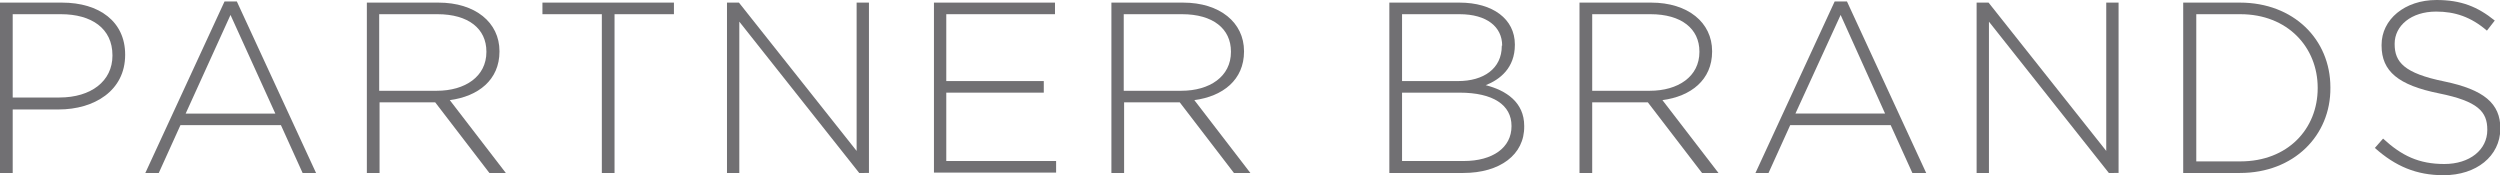 <?xml version="1.0" encoding="utf-8"?>
<!-- Generator: Adobe Illustrator 26.3.1, SVG Export Plug-In . SVG Version: 6.00 Build 0)  -->
<svg version="1.1" id="Layer_1" xmlns="http://www.w3.org/2000/svg" xmlns:xlink="http://www.w3.org/1999/xlink" x="0px" y="0px"
	 viewBox="0 0 66.92 4.69" style="enable-background:new 0 0 66.92 4.69;" xml:space="preserve">
<style type="text/css">
	.st0{fill:#717073;}
</style>
<g>
	<path class="st0" d="M1.57,2.93H0.34v1.7H0V0.07h1.66c1,0,1.69,0.51,1.69,1.39v0.01C3.35,2.43,2.52,2.93,1.57,2.93z M3.01,1.48
		c0-0.72-0.56-1.1-1.38-1.1H0.34v2.23h1.25c0.85,0,1.42-0.44,1.42-1.12V1.48z"/>
	<path class="st0" d="M8.1,4.63L7.52,3.35H4.83L4.25,4.63H3.89l2.12-4.59h0.33l2.12,4.59H8.1z M6.17,0.4L4.97,3.04h2.4L6.17,0.4z"/>
	<path class="st0" d="M13.1,4.63l-1.45-1.89h-1.49v1.89H9.82V0.07h1.92c0.98,0,1.63,0.53,1.63,1.3v0.01c0,0.76-0.57,1.2-1.33,1.3
		l1.5,1.95H13.1z M13.02,1.38c0-0.61-0.48-1-1.31-1h-1.56v2.05h1.54c0.76,0,1.33-0.38,1.33-1.04V1.38z"/>
	<path class="st0" d="M16.45,0.38v4.25h-0.34V0.38h-1.59V0.07h3.52v0.31H16.45z"/>
	<path class="st0" d="M23,4.63l-3.21-4.05v4.05h-0.33V0.07h0.32l3.15,3.97V0.07h0.33v4.56H23z"/>
	<path class="st0" d="M25,4.63V0.07h3.24v0.31h-2.91v1.79h2.61v0.31h-2.61v1.83h2.94v0.31H25z"/>
	<path class="st0" d="M33.03,4.63l-1.45-1.89h-1.49v1.89h-0.34V0.07h1.92c0.98,0,1.63,0.53,1.63,1.3v0.01c0,0.76-0.57,1.2-1.33,1.3
		l1.5,1.95H33.03z M32.95,1.38c0-0.61-0.48-1-1.31-1h-1.56v2.05h1.54c0.76,0,1.33-0.38,1.33-1.04V1.38z"/>
	<path class="st0" d="M39.17,4.63h-1.98V0.07h1.88c0.89,0,1.48,0.44,1.48,1.12V1.2c0,0.62-0.4,0.93-0.78,1.08
		c0.55,0.14,1.03,0.46,1.03,1.09v0.01C40.81,4.14,40.15,4.63,39.17,4.63z M40.21,1.22c0-0.5-0.41-0.84-1.14-0.84h-1.54v1.79h1.5
		c0.68,0,1.17-0.33,1.17-0.94V1.22z M40.46,3.37c0-0.56-0.49-0.89-1.39-0.89h-1.54v1.83h1.65c0.78,0,1.28-0.36,1.28-0.93V3.37z"/>
	<path class="st0" d="M45.56,4.63l-1.45-1.89h-1.49v1.89h-0.34V0.07h1.92c0.98,0,1.63,0.53,1.63,1.3v0.01c0,0.76-0.57,1.2-1.33,1.3
		L46,4.63H45.56z M45.49,1.38c0-0.61-0.48-1-1.31-1h-1.56v2.05h1.54c0.76,0,1.33-0.38,1.33-1.04V1.38z"/>
	<path class="st0" d="M51.19,4.63l-0.58-1.28h-2.69l-0.58,1.28h-0.35l2.12-4.59h0.33l2.12,4.59H51.19z M49.27,0.4l-1.21,2.64h2.4
		L49.27,0.4z"/>
	<path class="st0" d="M56.45,4.63l-3.21-4.05v4.05h-0.33V0.07h0.32l3.15,3.97V0.07h0.33v4.56H56.45z"/>
	<path class="st0" d="M59.96,4.63h-1.52V0.07h1.52c1.43,0,2.42,0.98,2.42,2.27v0.01C62.39,3.63,61.4,4.63,59.96,4.63z M62.04,2.35
		c0-1.08-0.8-1.97-2.07-1.97h-1.18v3.94h1.18c1.27,0,2.07-0.87,2.07-1.96V2.35z"/>
	<path class="st0" d="M65.41,4.69c-0.73,0-1.29-0.24-1.84-0.73l0.22-0.25c0.5,0.46,0.96,0.68,1.64,0.68c0.68,0,1.15-0.38,1.15-0.91
		V3.47c0-0.48-0.25-0.76-1.29-0.97c-1.09-0.22-1.54-0.59-1.54-1.28V1.2c0-0.68,0.62-1.2,1.47-1.2c0.66,0,1.1,0.18,1.56,0.55
		l-0.21,0.27c-0.43-0.37-0.86-0.51-1.36-0.51c-0.67,0-1.11,0.38-1.11,0.86v0.01c0,0.48,0.25,0.78,1.33,1
		c1.06,0.22,1.5,0.59,1.5,1.26v0.01C66.92,4.18,66.29,4.69,65.41,4.69z"/>
</g>
</svg>
